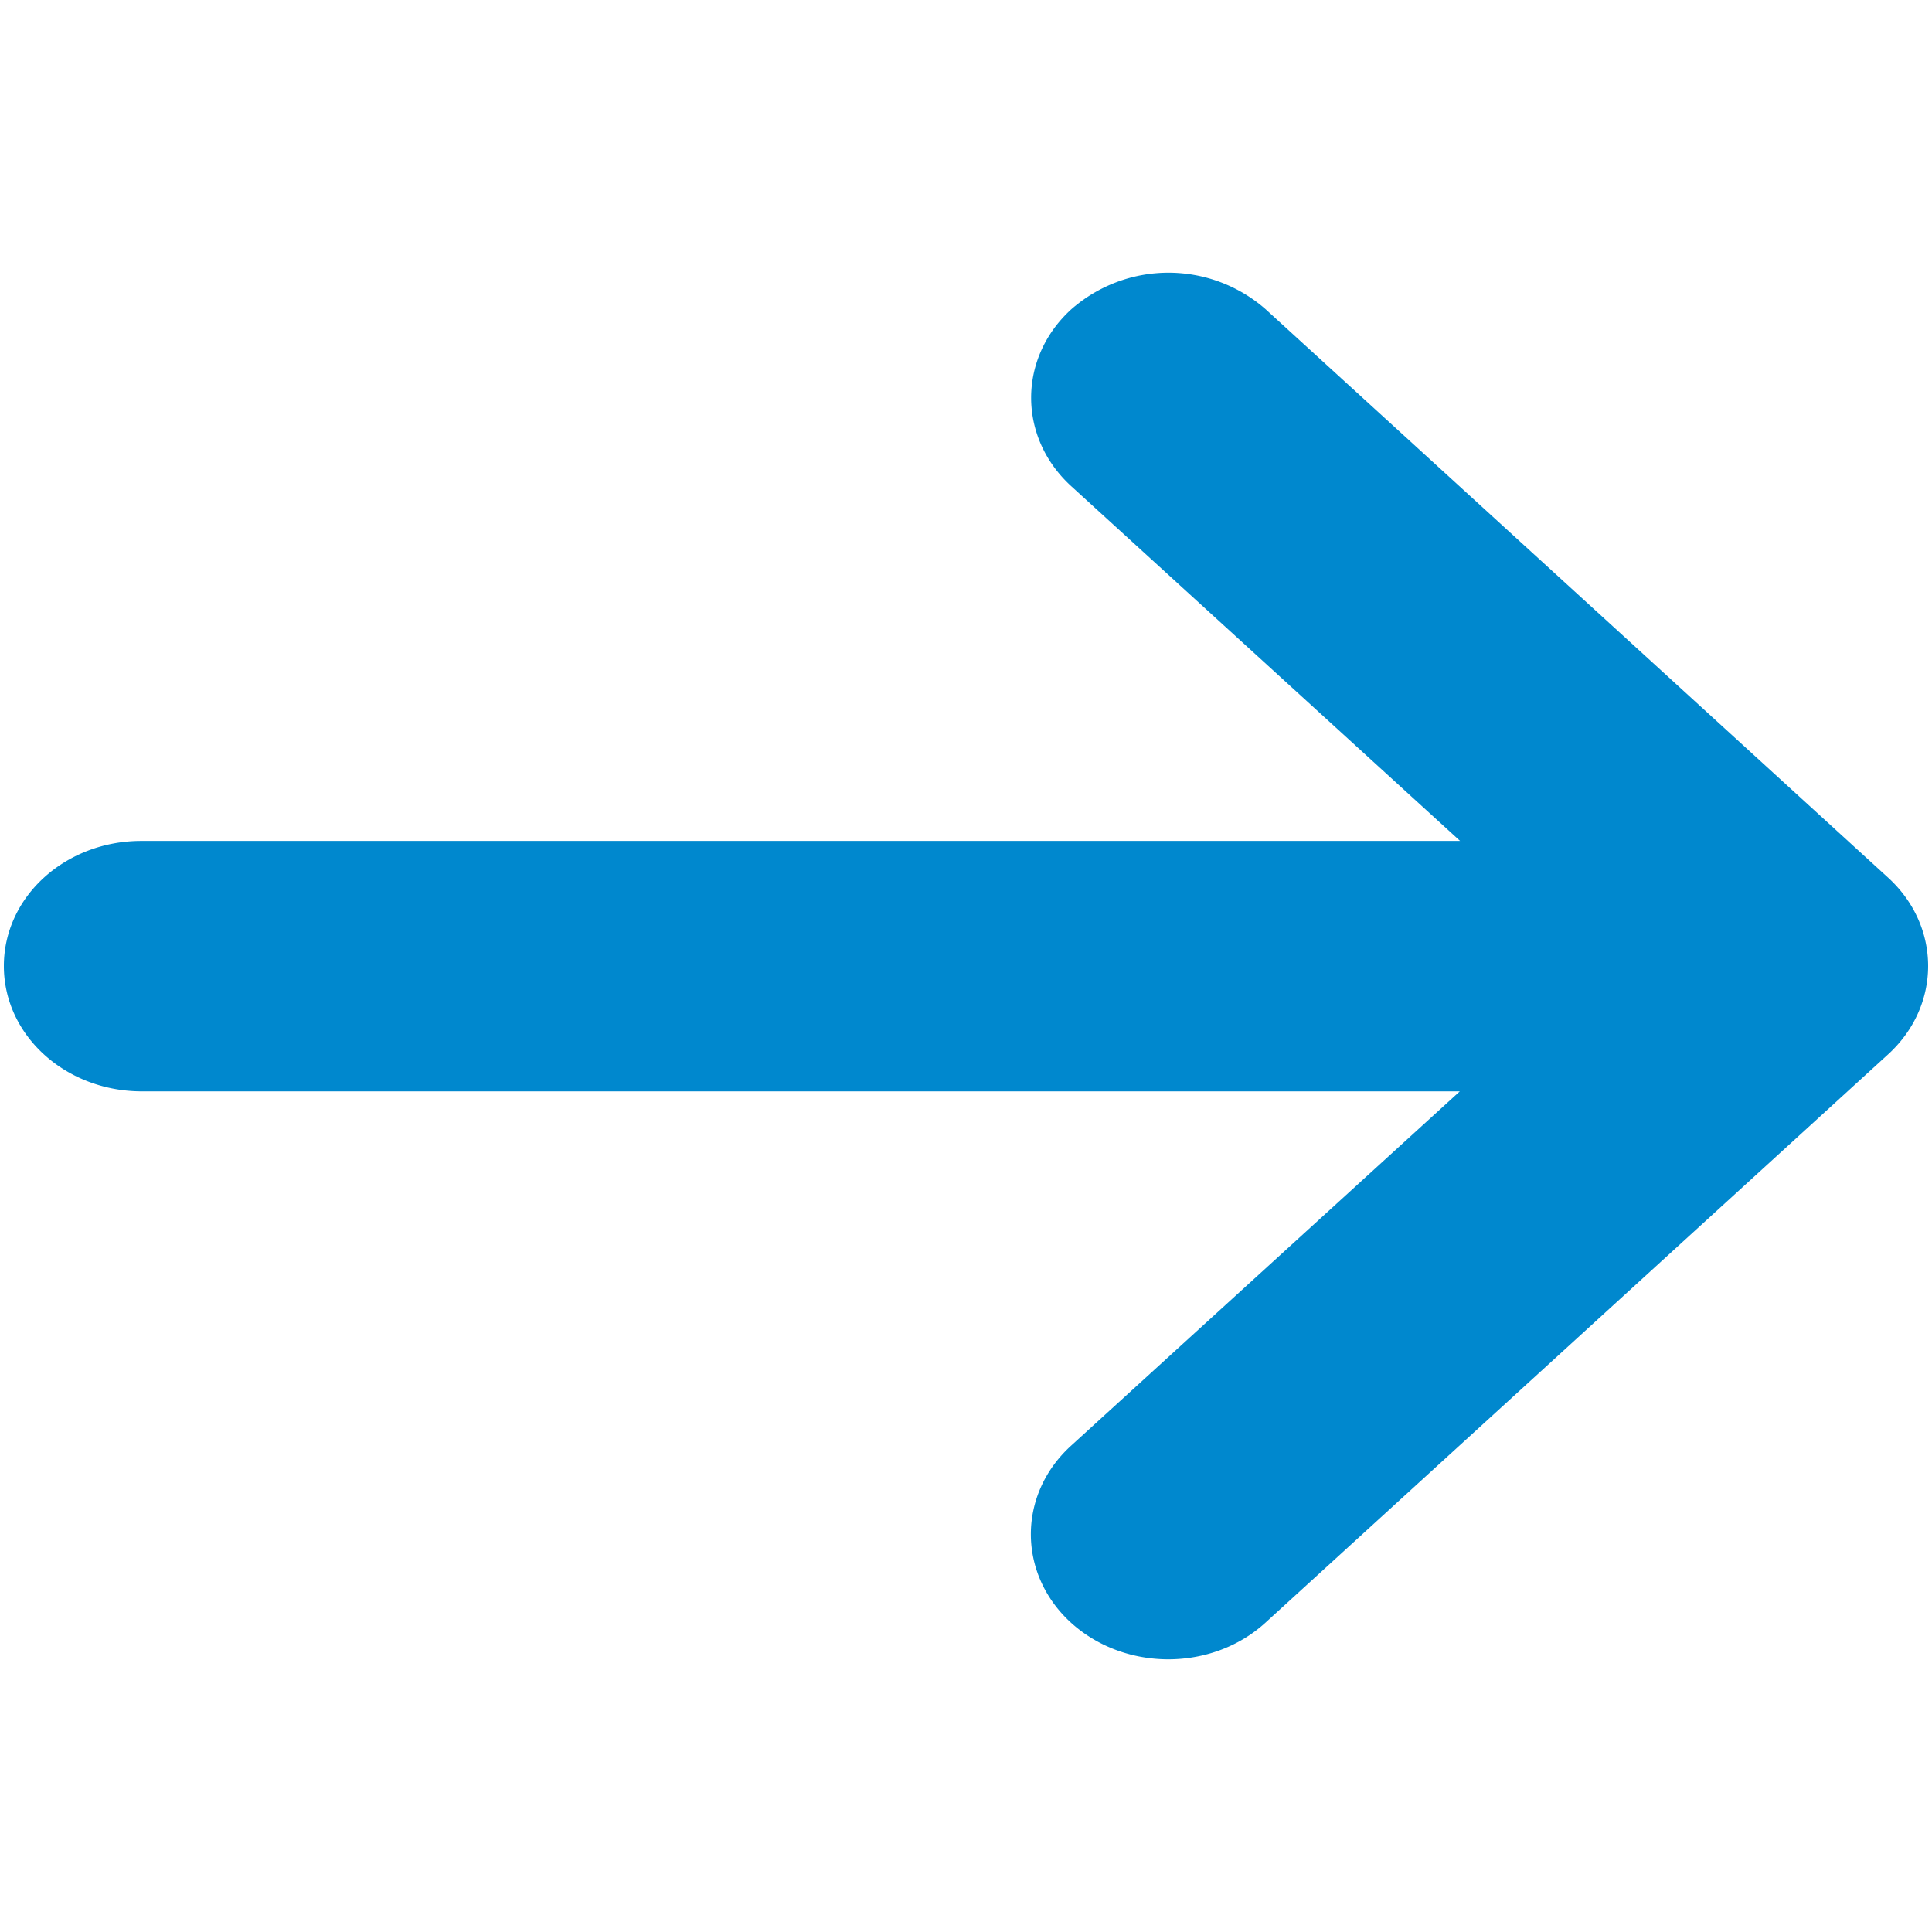 <svg viewBox="0 0 500 500"><path d="M277.174,419.953c-13.852-12.632-13.852-33.158,0-45.79L377.797,282.44H36.598C16.933,282.369,1,267.943,1,250s15.933-32.369,35.598-32.369h341.27L277.246,125.836c-13.852-12.632-13.852-33.158,0-45.79a38.135,38.135,0,0,1,50.311,0L488.611,227.105c13.852,12.632,13.852,33.158,0,45.79L327.486,419.953C313.634,432.585,291.098,432.585,277.174,419.953Z" fill="#0088ce"/></svg>